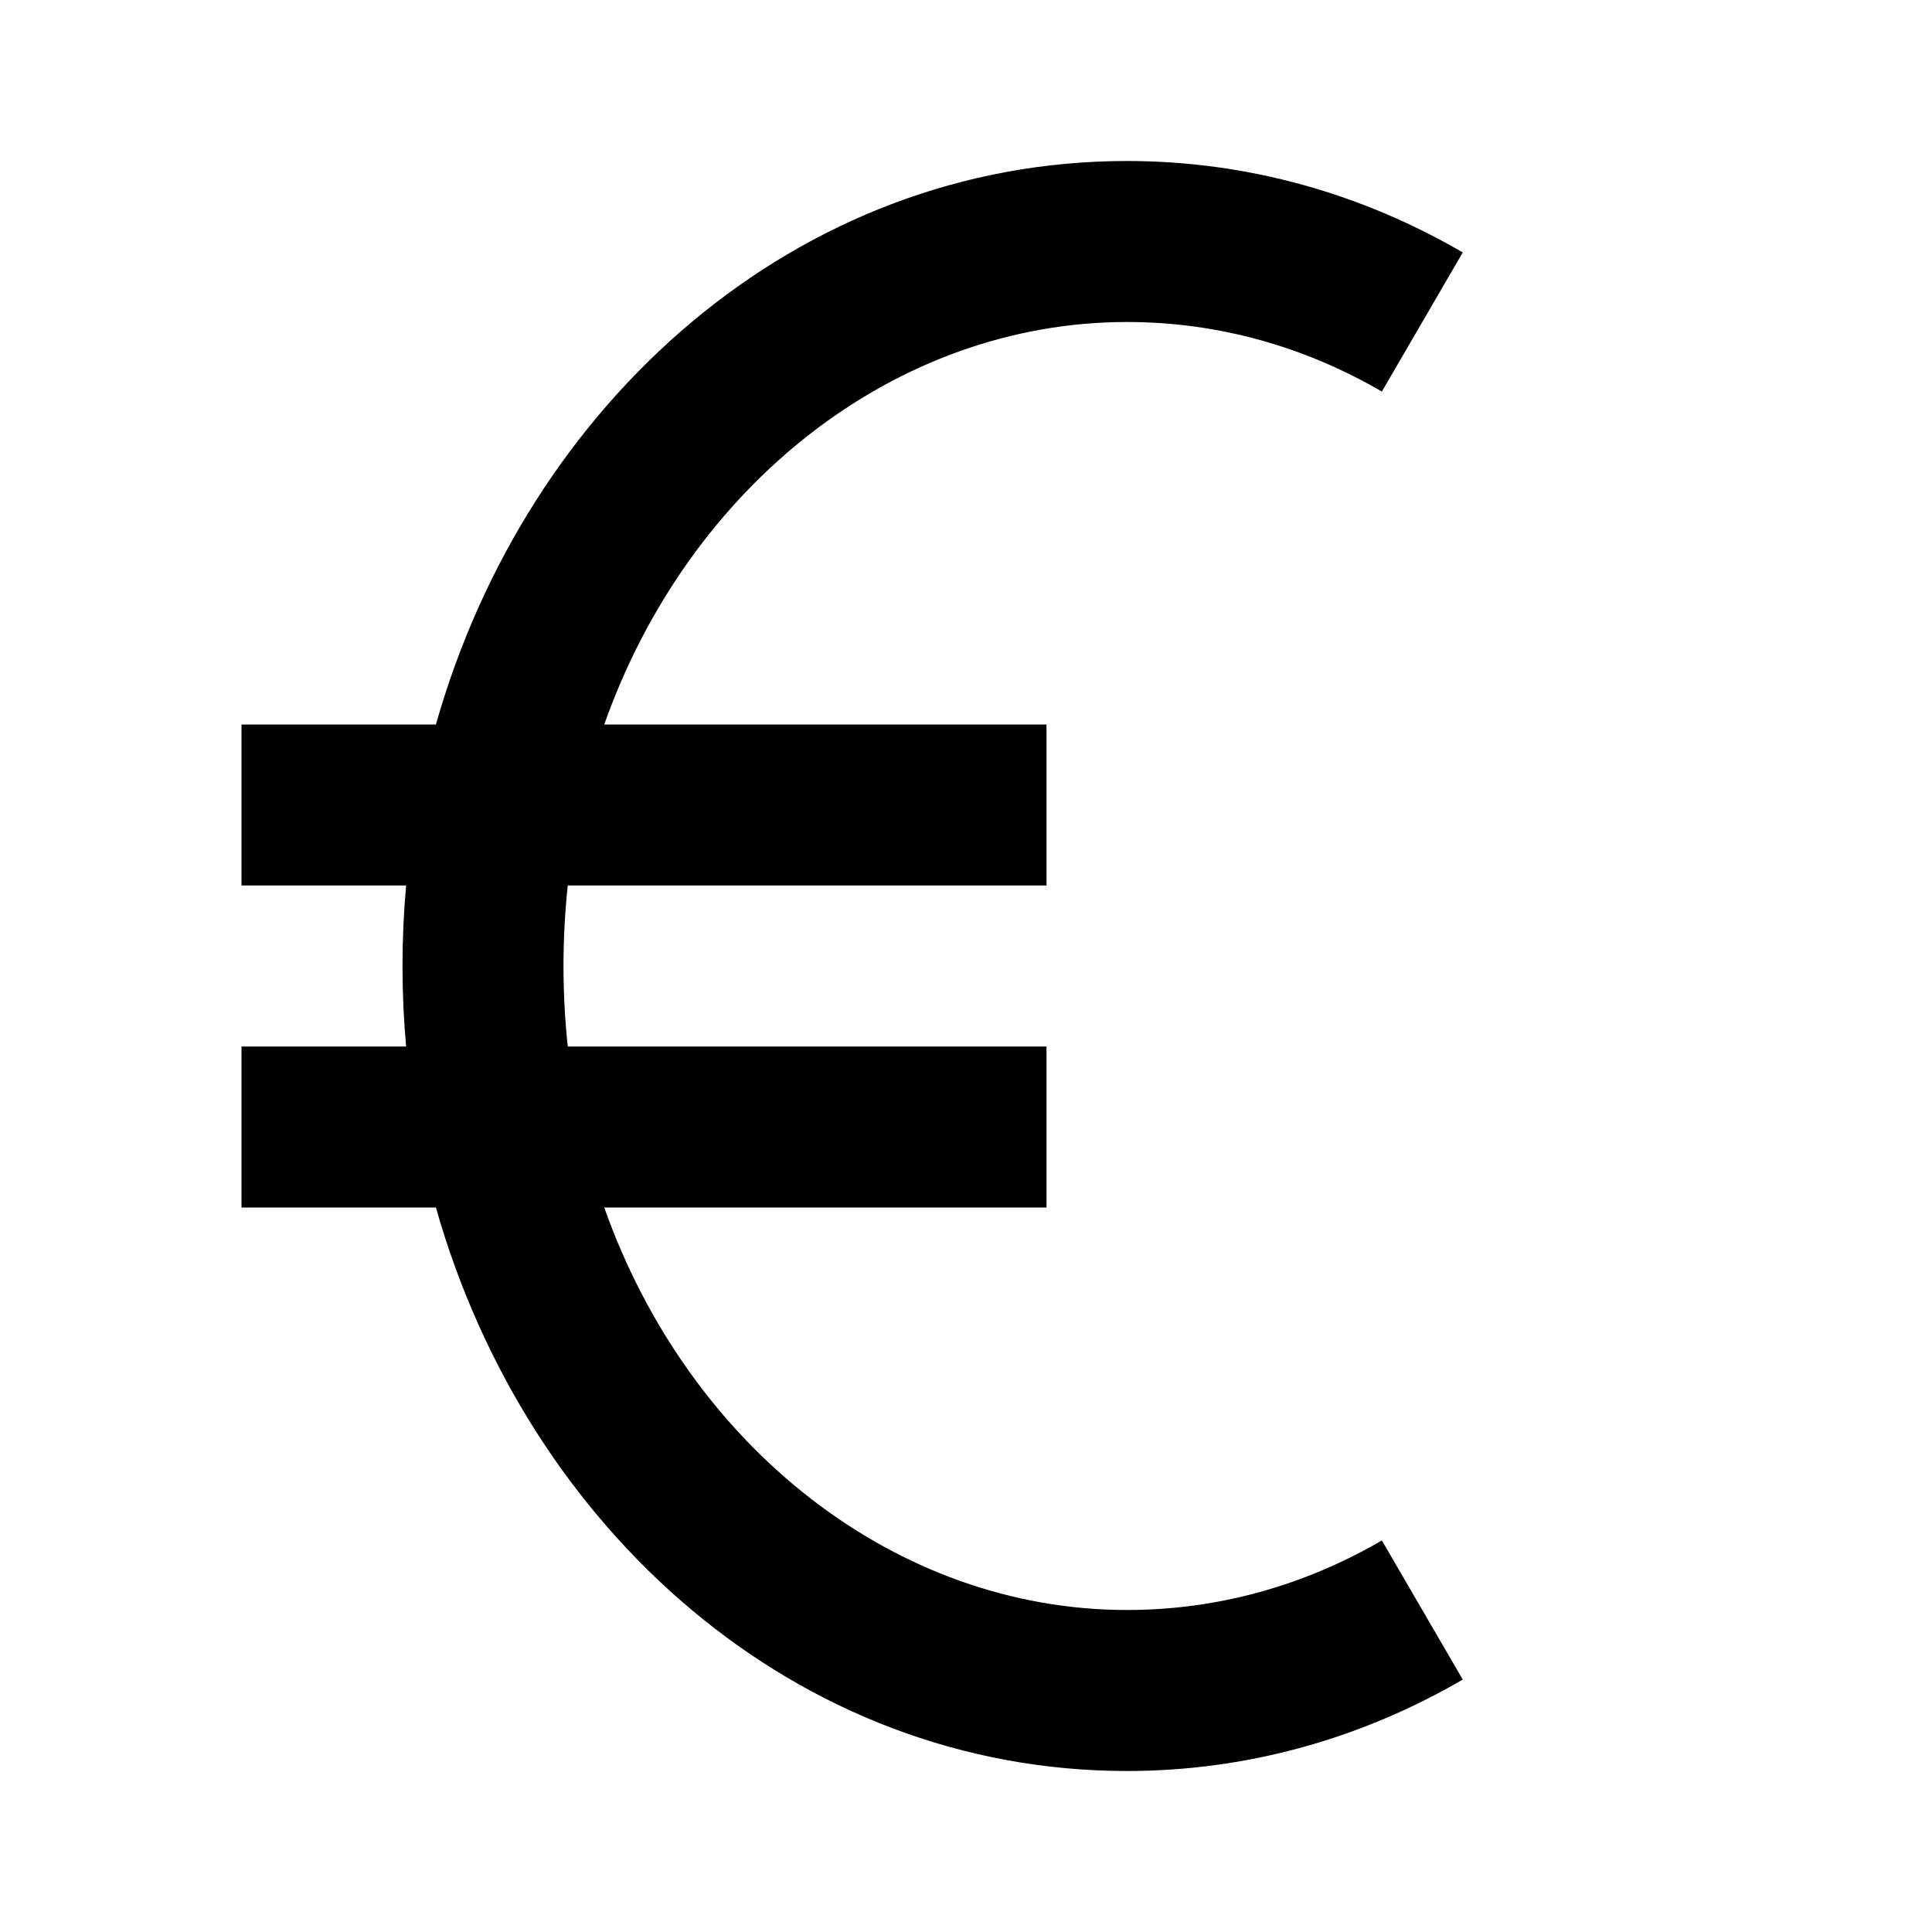 <svg width="24" height="24" viewBox="0 0 24 24" fill="none" xmlns="http://www.w3.org/2000/svg">
<path d="M14 4C11.129 4 8.559 6.024 7.506 9H13V11H7.053C7.018 11.327 7 11.66 7 12C7 12.34 7.018 12.673 7.053 13H13V15H7.506C8.559 17.976 11.129 20 14 20C15.137 20 16.212 19.691 17.166 19.136L18.171 20.864C16.928 21.588 15.508 22 14 22C9.898 22 6.55 19.003 5.415 15H3V13H5.045C5.015 12.67 5 12.337 5 12C5 11.663 5.015 11.33 5.045 11H3V9H5.415C6.55 4.997 9.898 2 14 2C15.508 2 16.928 2.412 18.171 3.136L17.166 4.864C16.212 4.309 15.137 4 14 4Z" fill="black"/>
</svg>
